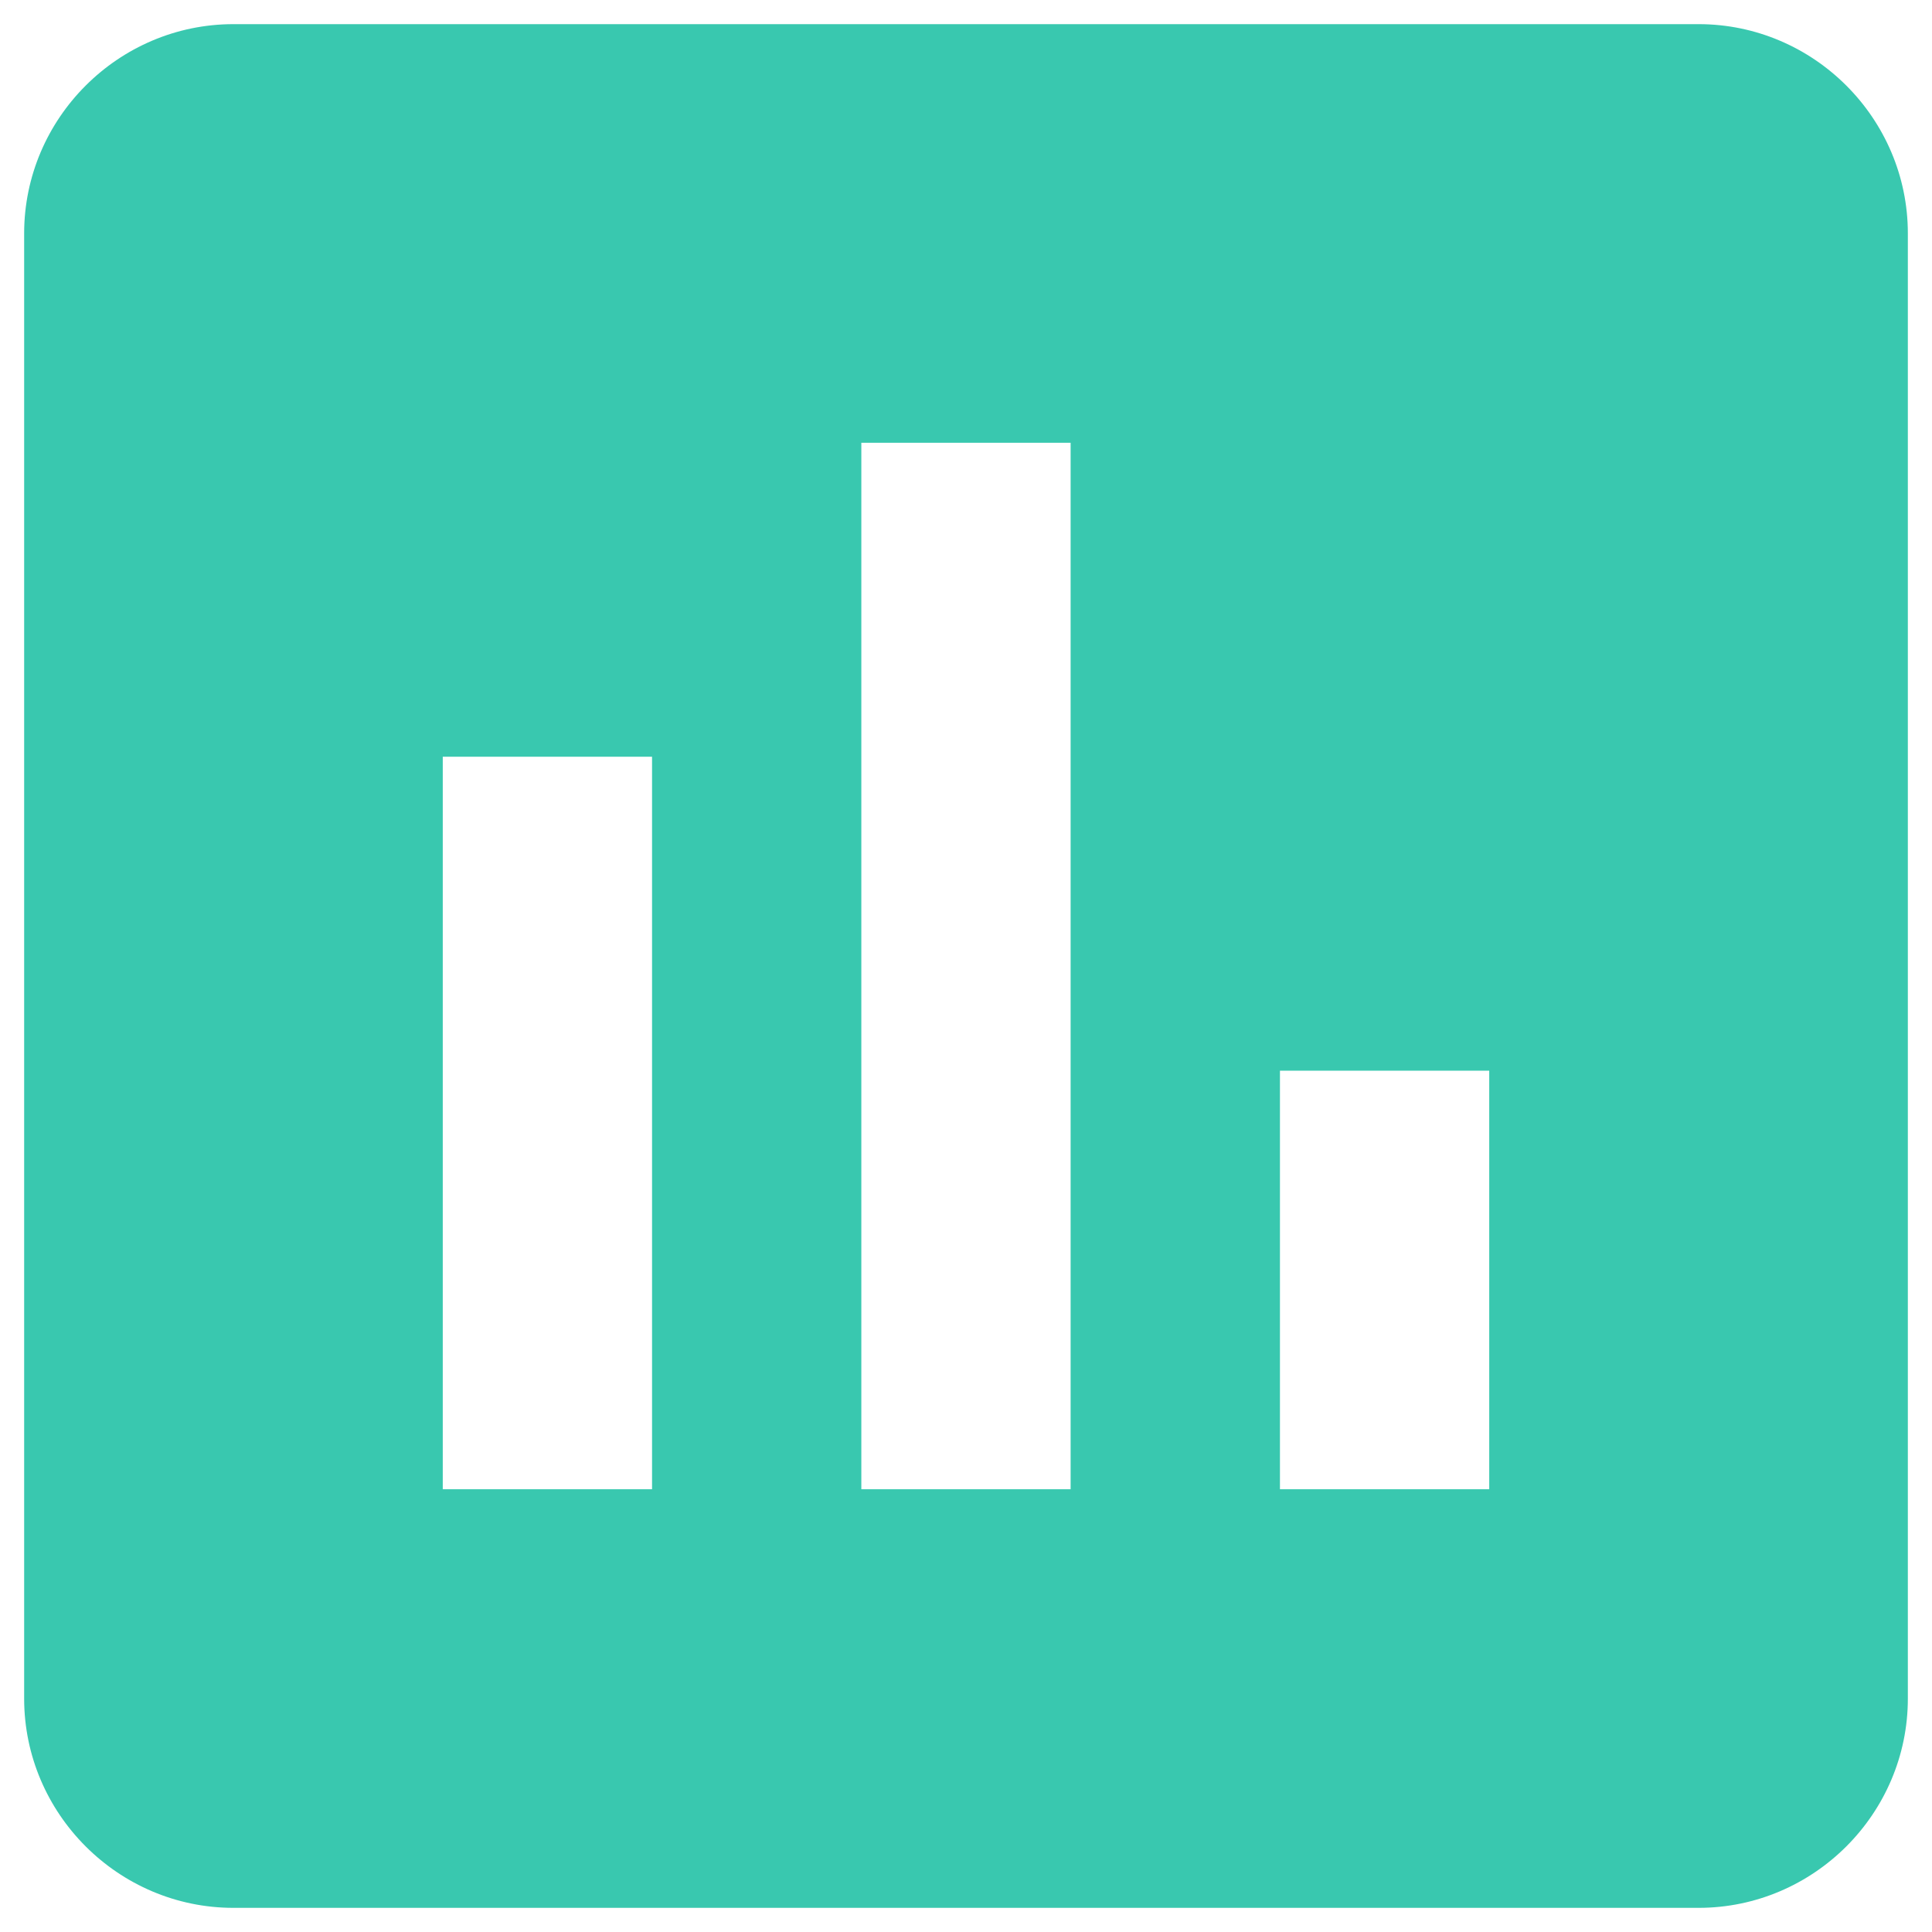 <svg width="40" height="40" viewBox="0 0 40 40" fill="none" xmlns="http://www.w3.org/2000/svg"><path d="M35.167.5H4.833C2.45.5.5 2.45.5 4.833V35.167C.5 37.55 2.45 39.5 4.833 39.5H35.167C37.55 39.5 39.5 37.55 39.5 35.167V4.833C39.5 2.45 37.55.5 35.167.5zM13.5 30.833H9.167V15.667H13.5V30.833zm8.667.0H17.833V9.167h4.333V30.833zm8.667.0H26.5V22.167h4.333v8.667z" fill="#39c8af"/></svg>